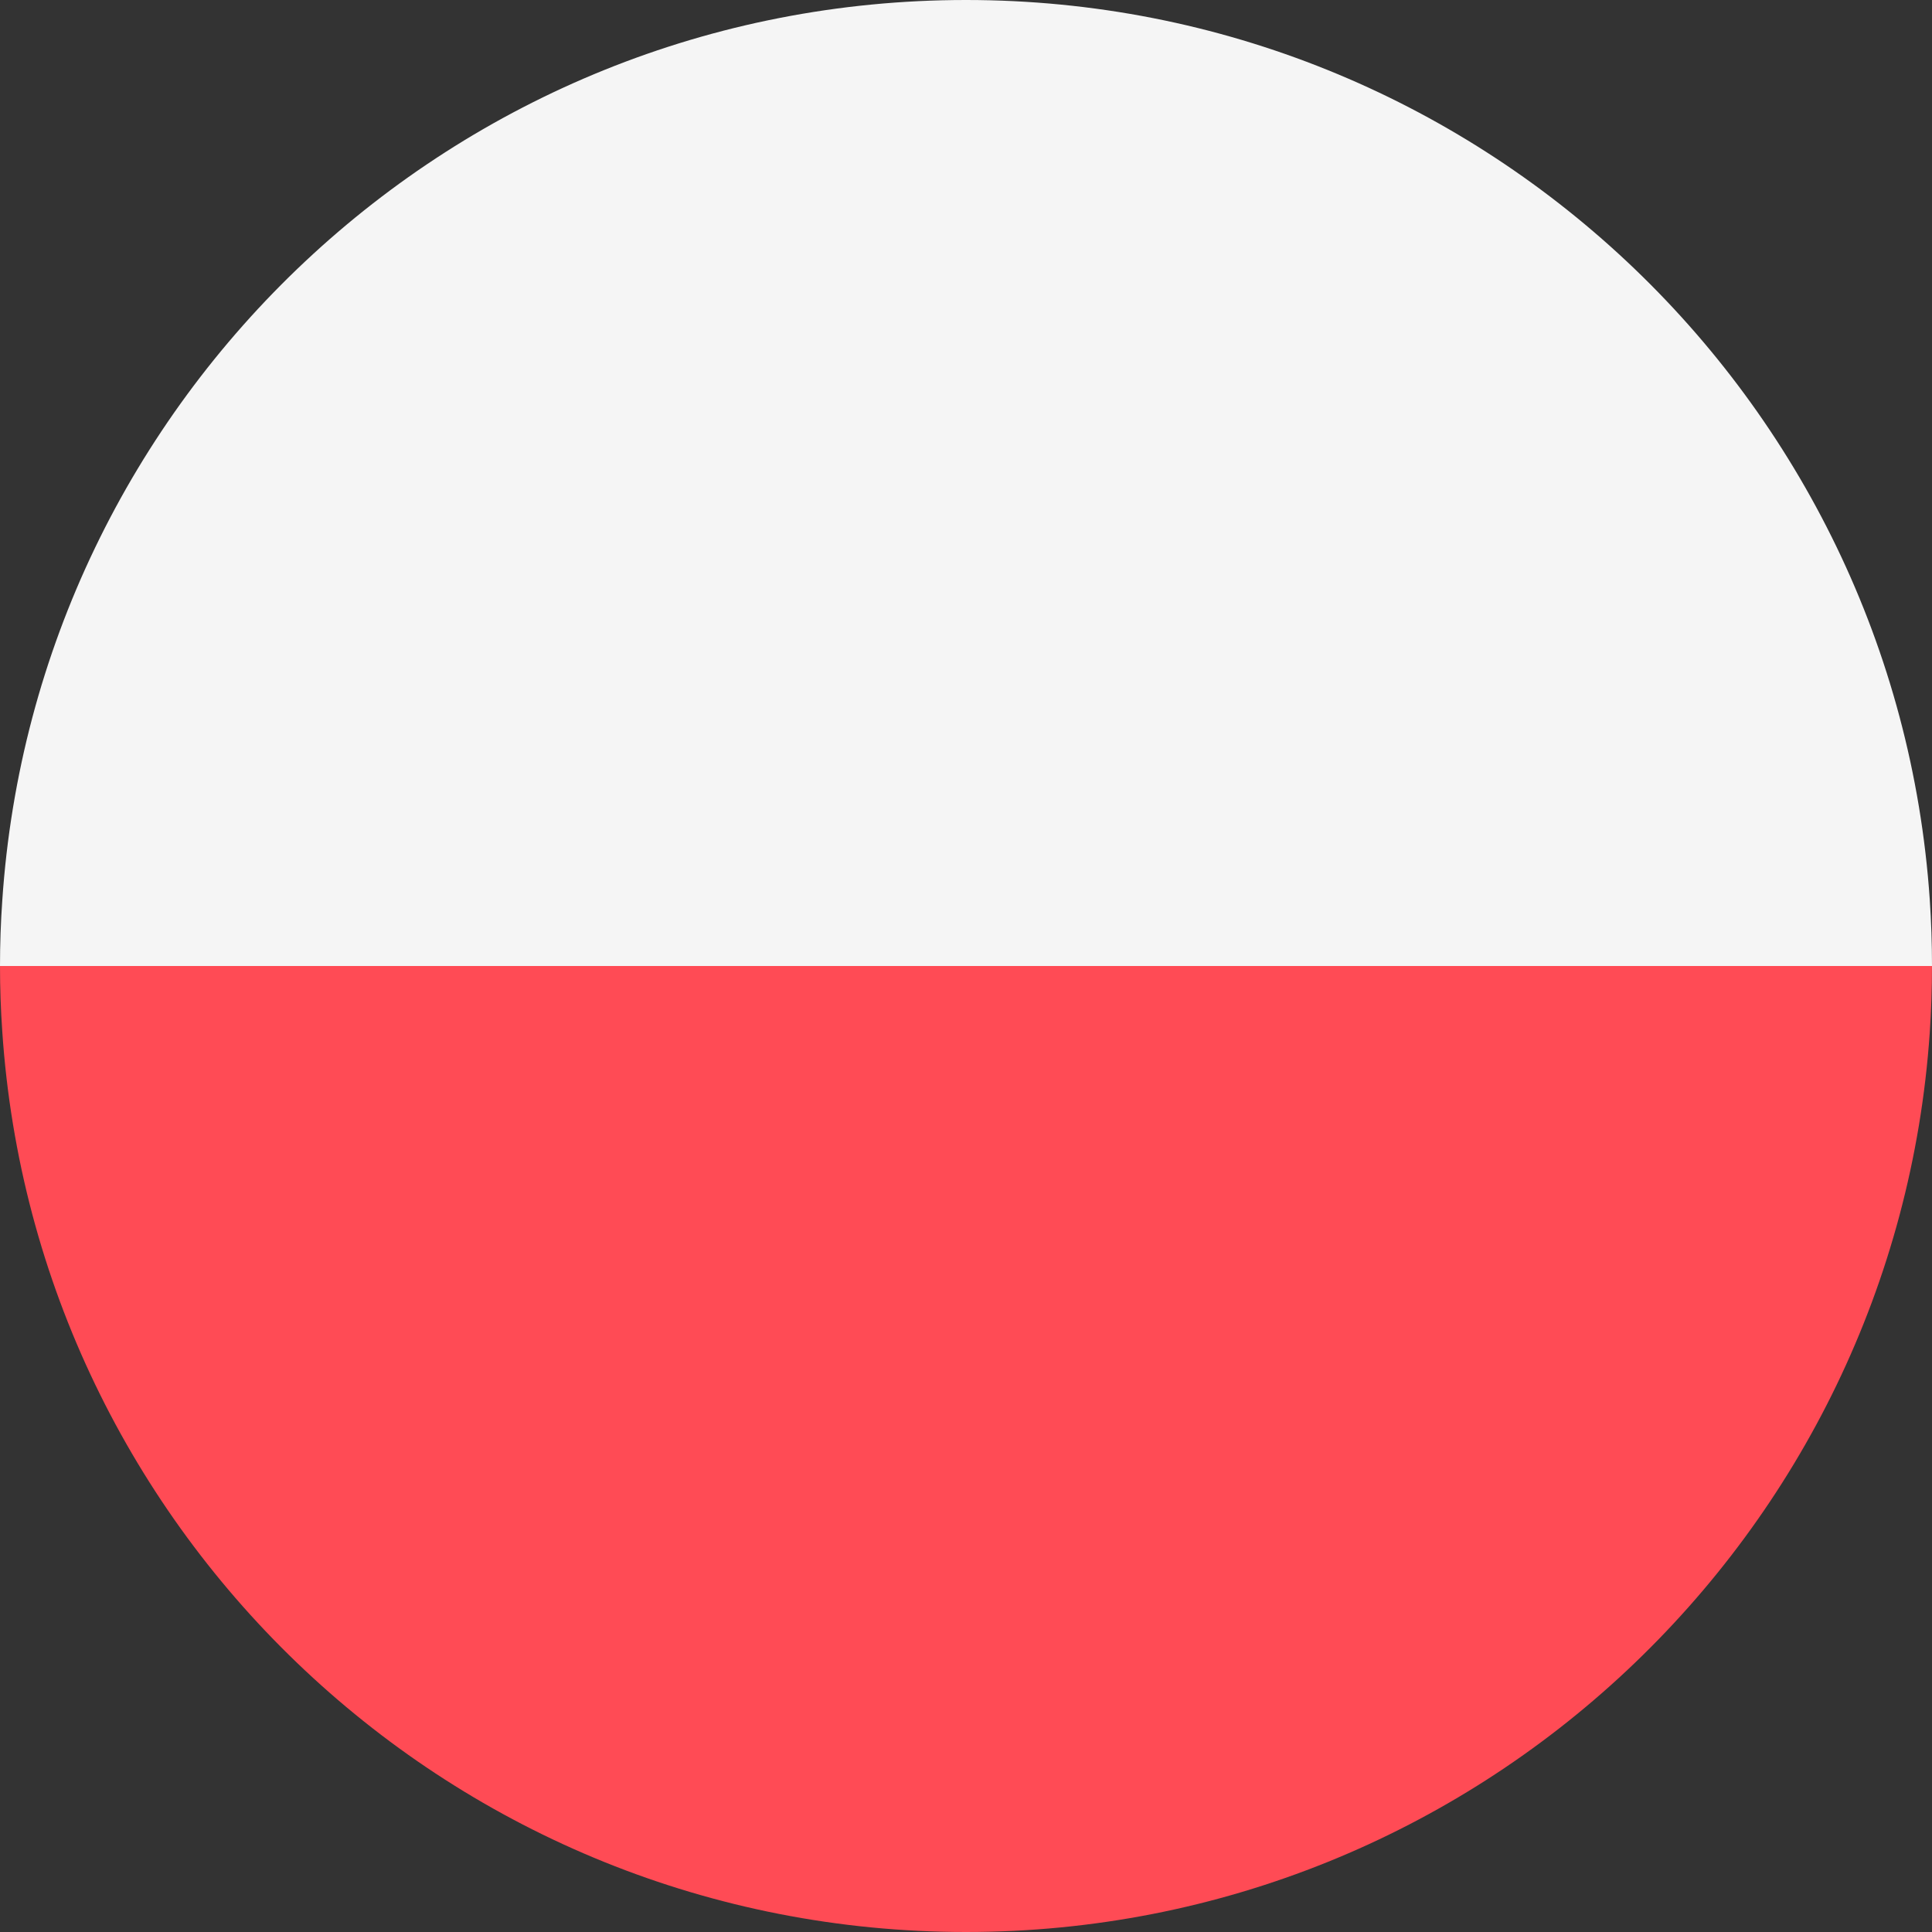 <?xml version="1.0" encoding="utf-8"?>
<!-- Generator: Adobe Illustrator 22.0.0, SVG Export Plug-In . SVG Version: 6.00 Build 0)  -->
<svg version="1.1" id="Layer_1" xmlns="http://www.w3.org/2000/svg" xmlns:xlink="http://www.w3.org/1999/xlink" x="0px" y="0px"
	 viewBox="0 0 512 512" style="enable-background:new 0 0 512 512;" xml:space="preserve">
<rect x="0" y="0" width="512" height="512" fill="#333333" stroke="none"/>
<style type="text/css">
	.st0{fill:#F5F5F5;}
	.st1{fill:#FF4B55;}
</style>
<path class="st0" d="M512,256H0c0-5.8,0.2-11.6,0.6-17.3C9.5,105.4,120.4,0,256,0c135.4,0,246.3,105.2,255.4,238.3
	C511.8,244.2,512,250.1,512,256z"/>
<path class="st1" d="M512,256H0c0,5.8,0.2,11.6,0.6,17.3C9.5,406.6,120.4,512,256,512c135.4,0,246.3-105.2,255.4-238.3
	C511.8,267.8,512,261.9,512,256z"/>
</svg>
